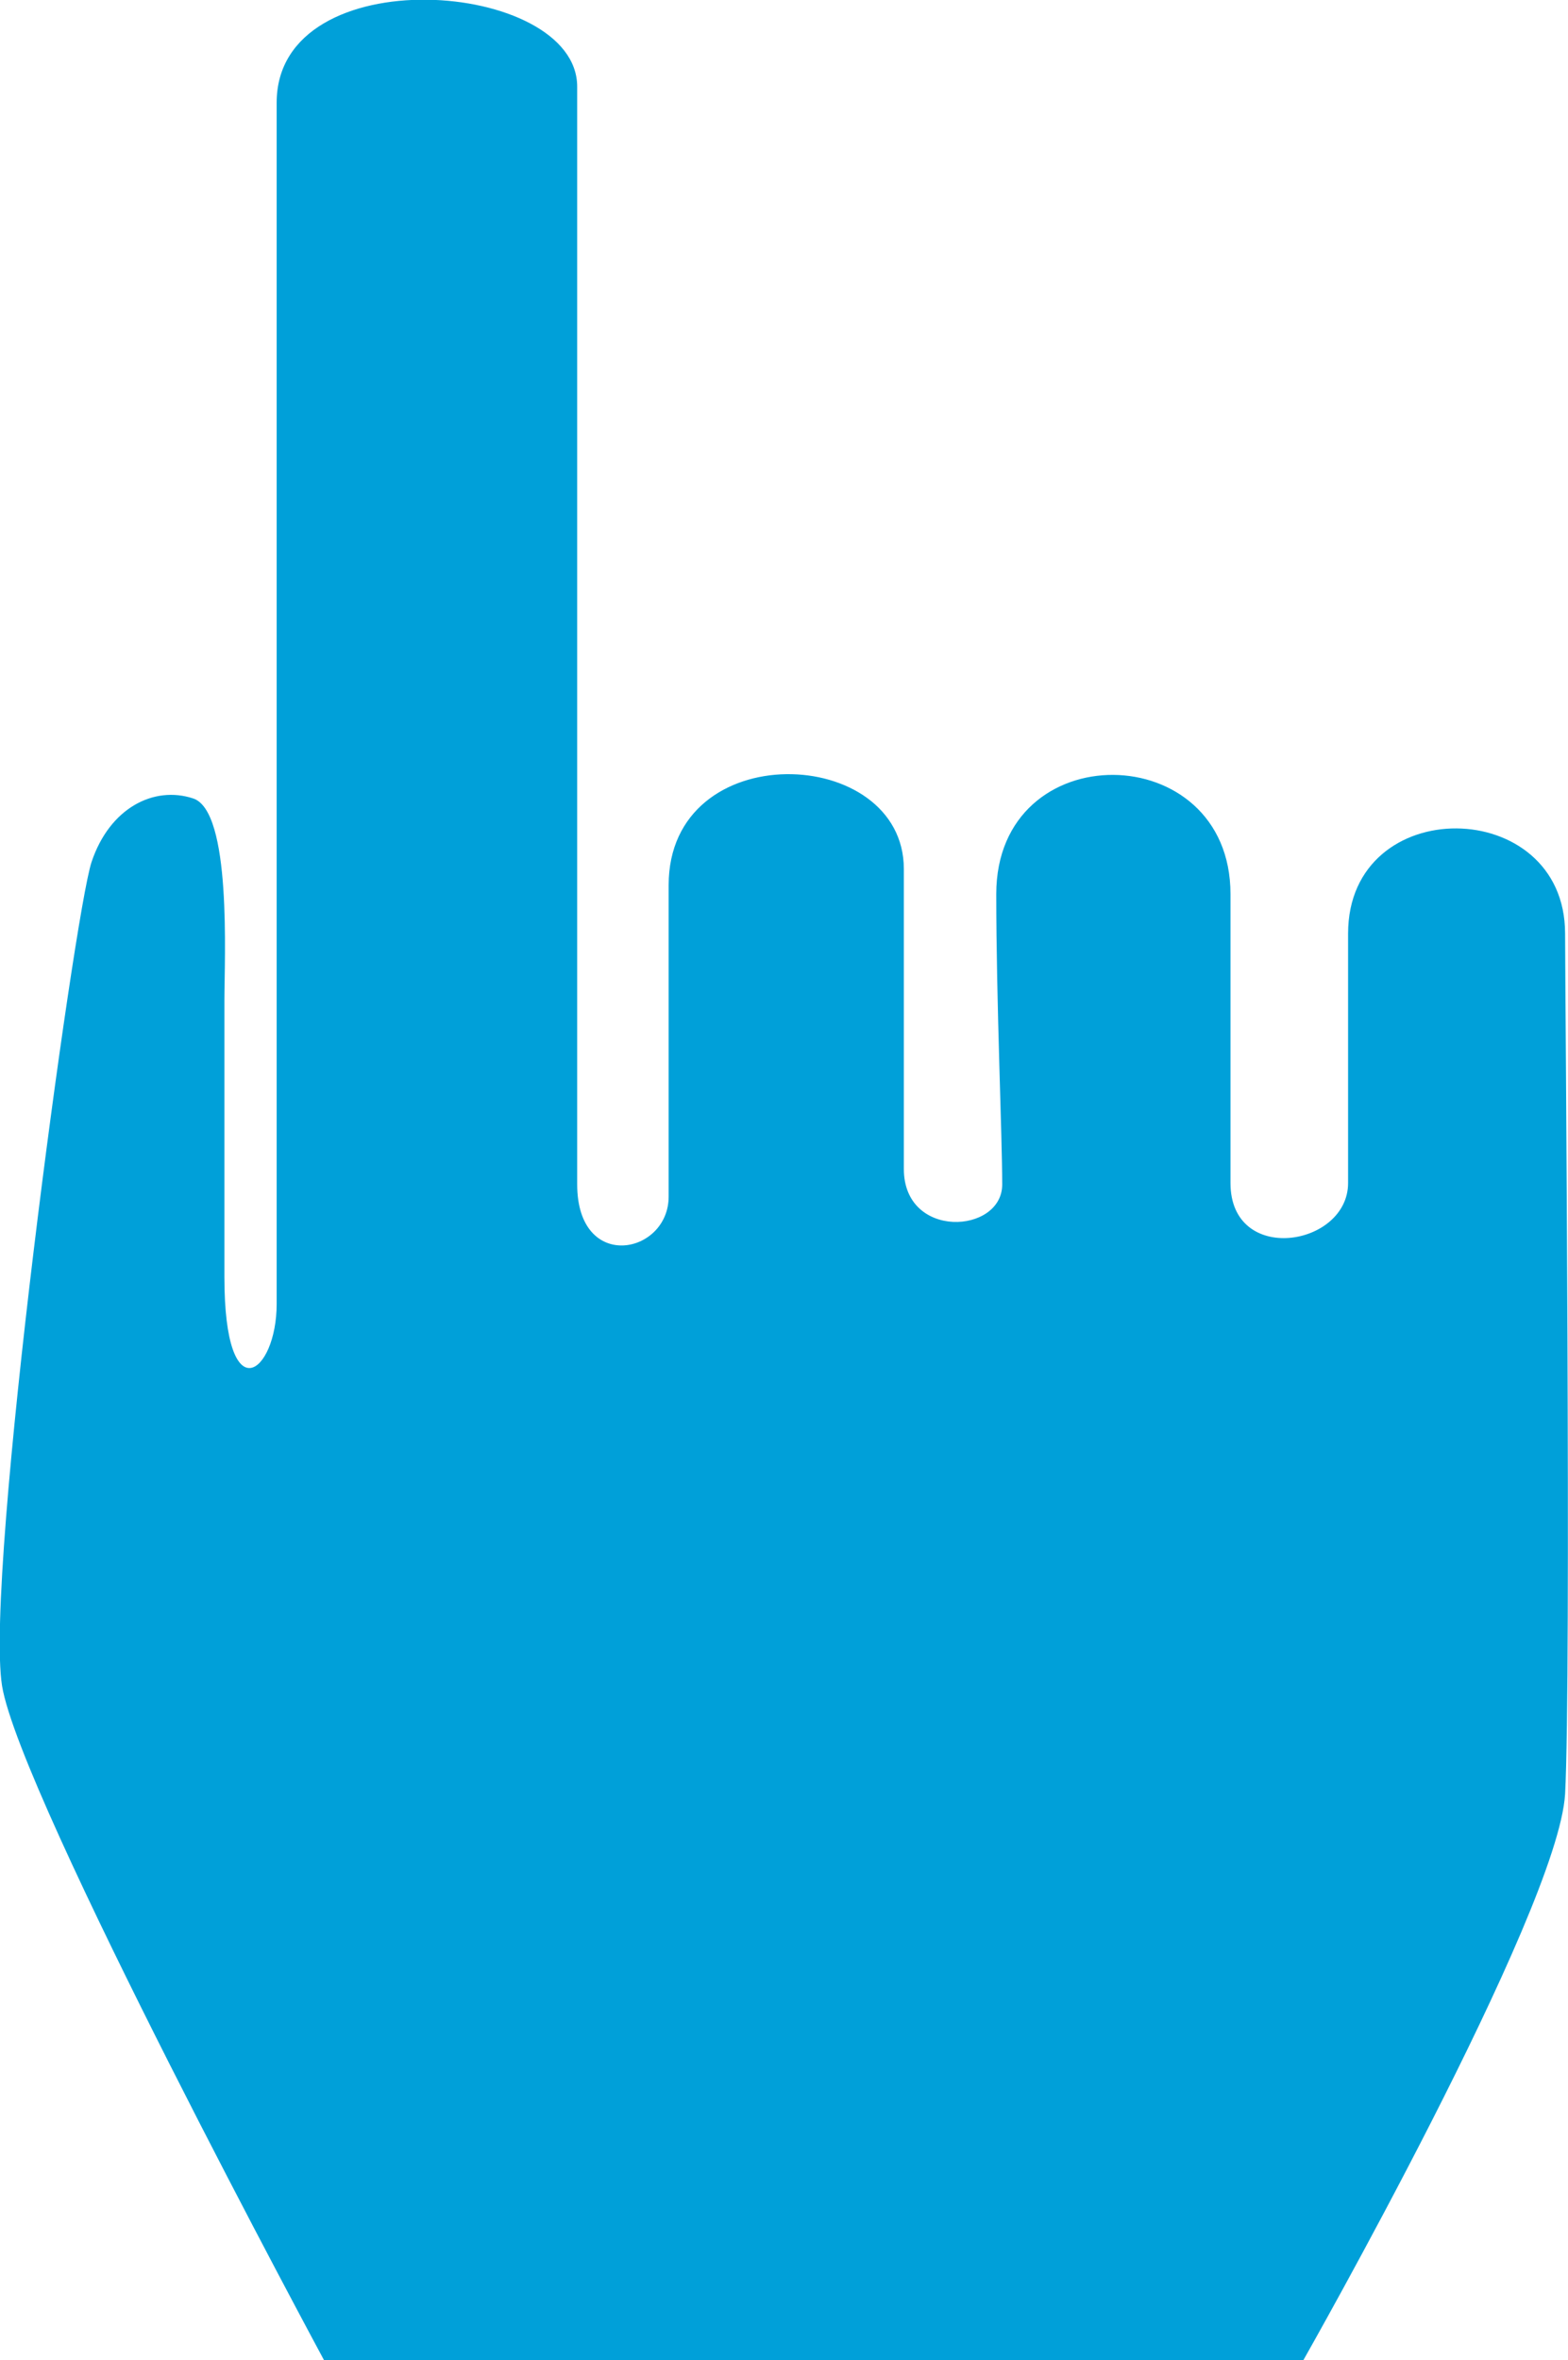 <svg xmlns="http://www.w3.org/2000/svg" width="97" height="145.97" viewBox="0 0 97 145.97">
  <defs>
    <style>
      .cls-1 {
        fill: #00a0d9;
        fill-rule: evenodd;
      }
    </style>
  </defs>
  <path id="specification_icon_02.svg" class="cls-1" d="M925.882,4442.02v-17.13c0-2.57.466-11.72-1.945-12.48-2.412-.79-5.152.58-6.275,3.94-1.1,3.34-6.631,44.05-5.535,50.95,1.124,6.87,19.92,41.71,19.92,41.71h60.579s15.764-27.74,16.194-35.02c0.39-7.28,0-50.27,0-53.22,0-8.57-13.424-8.77-13.424,0v15.43c0,3.94-7.275,5.11-7.275,0v-17.87c0-9.73-14.49-9.93-14.49,0,0,6.7.368,14.9,0.368,17.96s-6.085,3.43-6.085-.96v-18.55c0-7.7-14.55-8.28-14.55,1v19.26c0,3.59-5.658,4.72-5.658-.76v-67.89c0-6.62-18.591-8.05-18.591.99v74.3C929.115,4448.01,925.882,4450.46,925.882,4442.02Z" transform="translate(-912 -4363.03)"/>
</svg>
